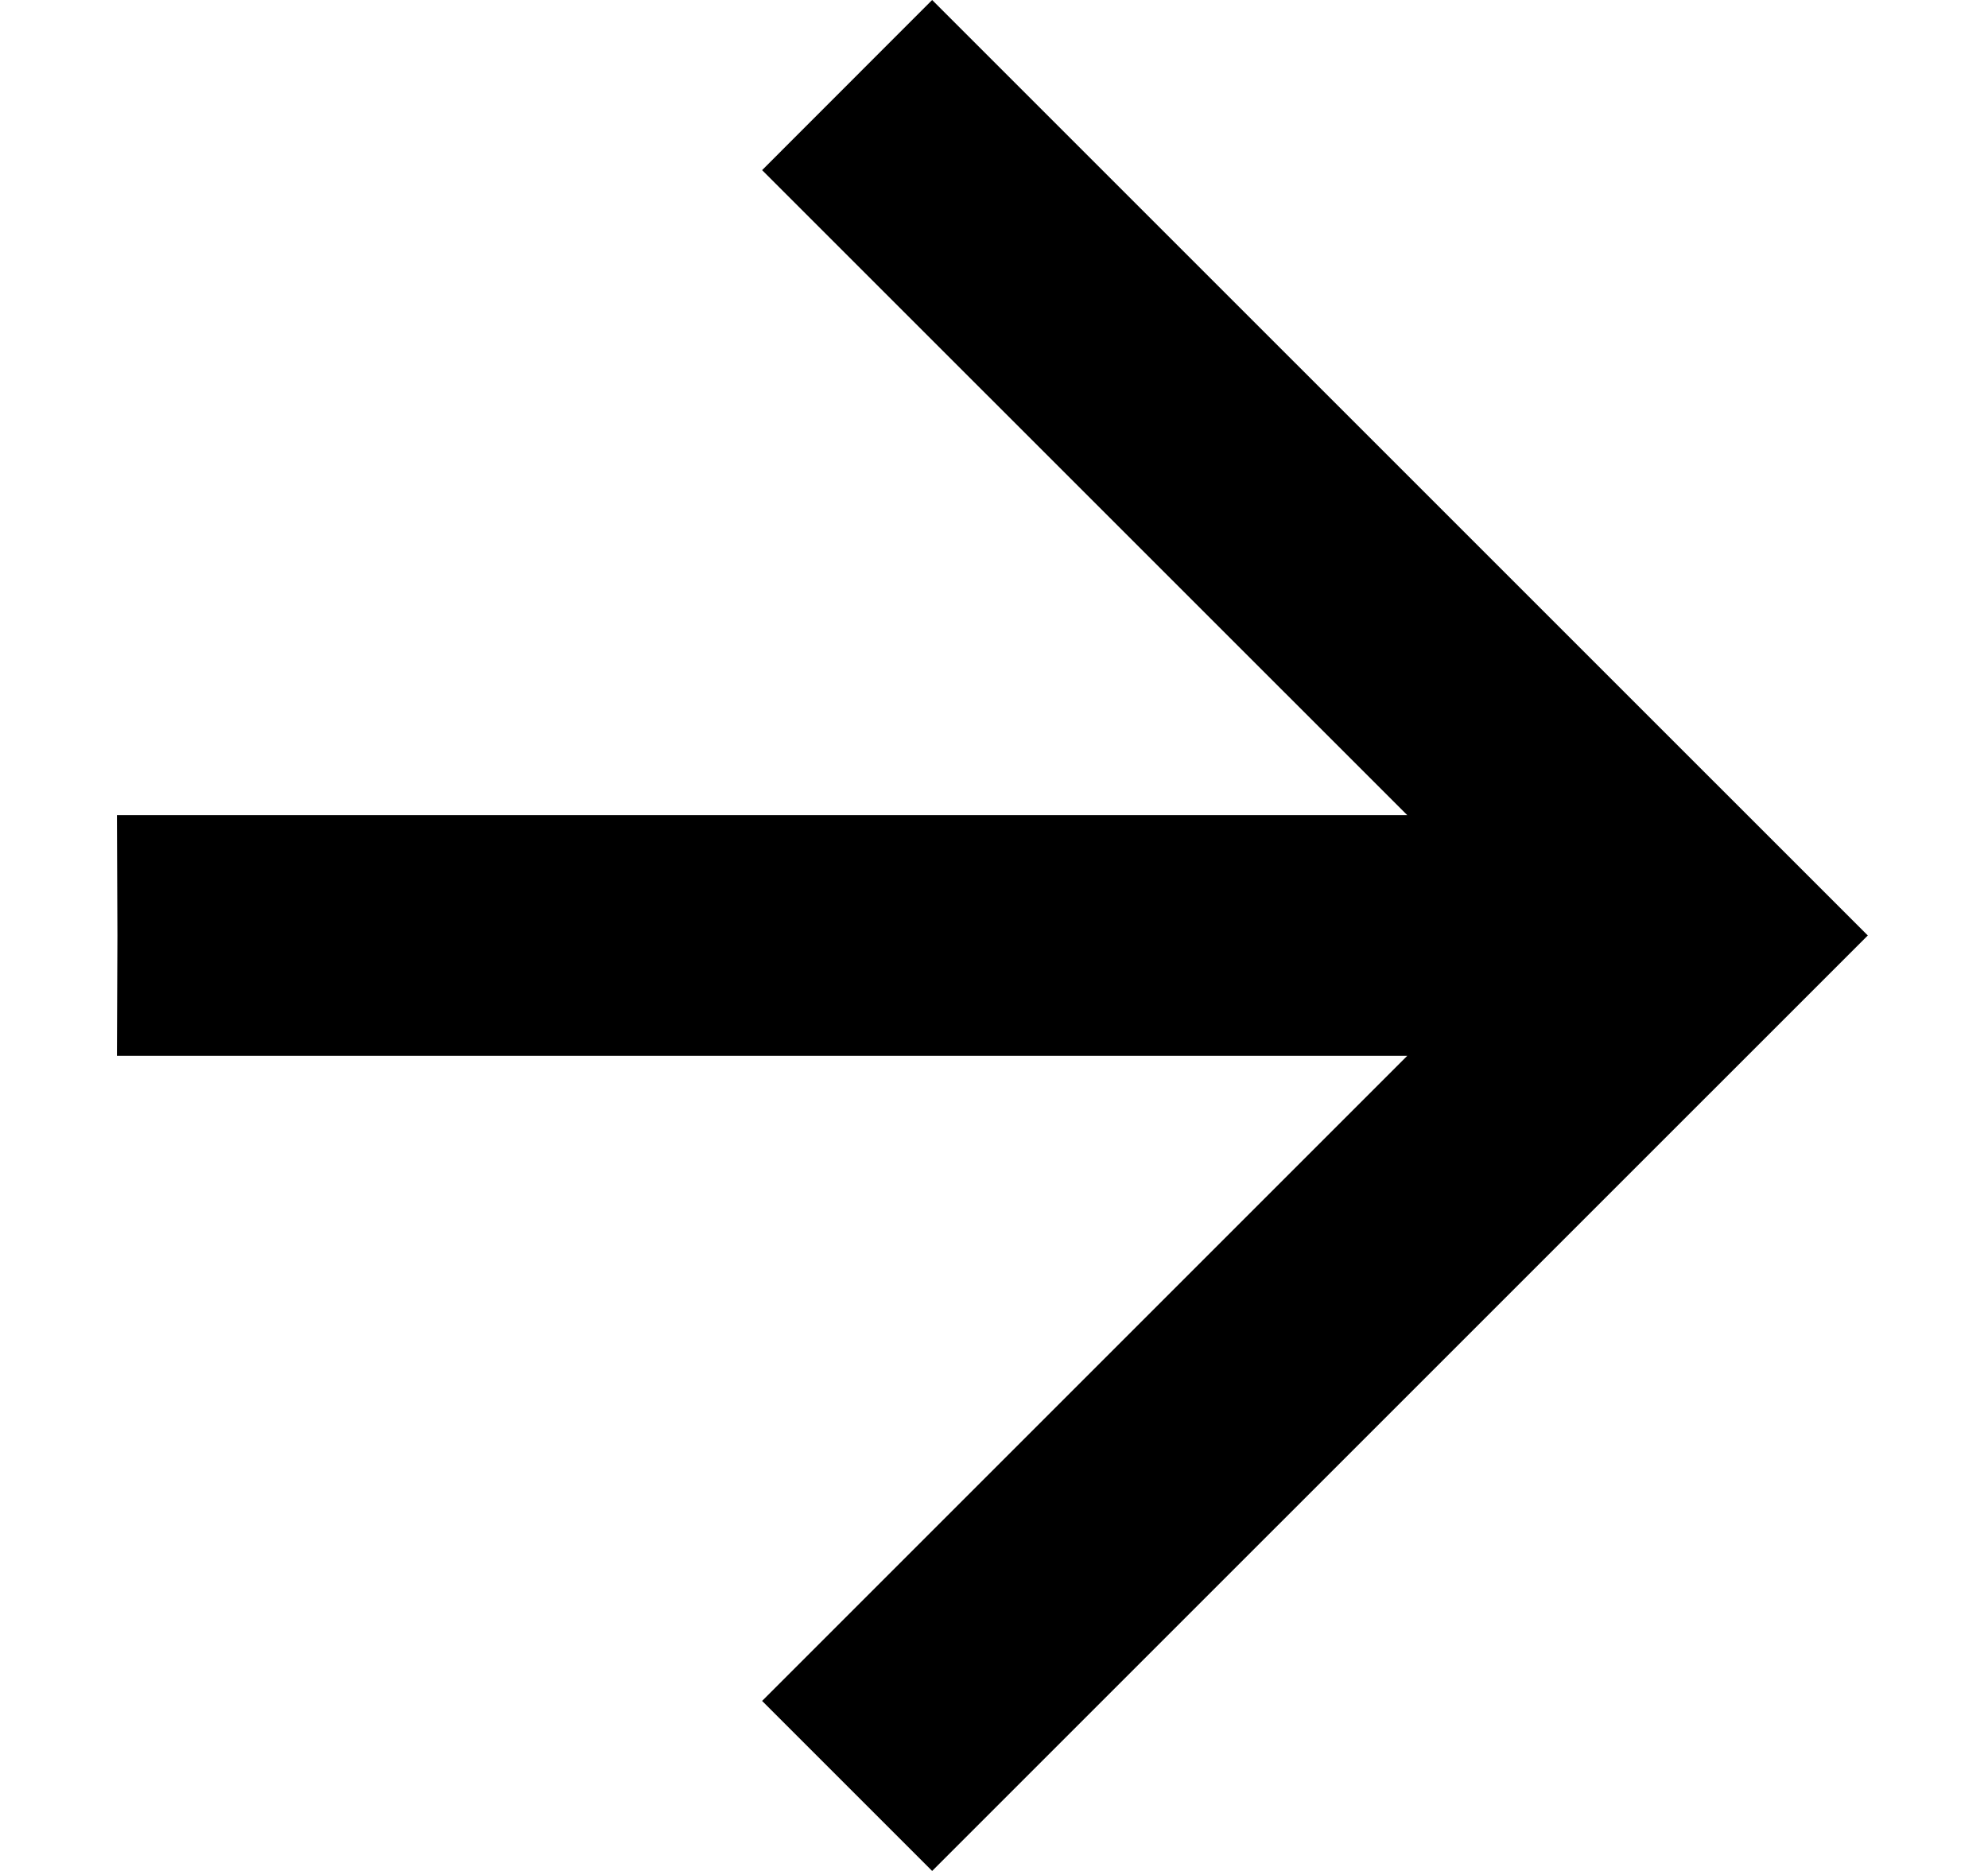 <svg width="17" height="16" viewBox="0 0 17 16" fill="none" xmlns="http://www.w3.org/2000/svg">
<g id="Arrow">
<path id="Vector 1 (Stroke)" d="M7.971 0L15.972 8L7.971 16L6.517 14.546L12.034 9.029L1 9.029L1.004 8L1 6.971H12.034L6.517 1.455L7.971 0Z" fill="black"/>
</g>
</svg>
